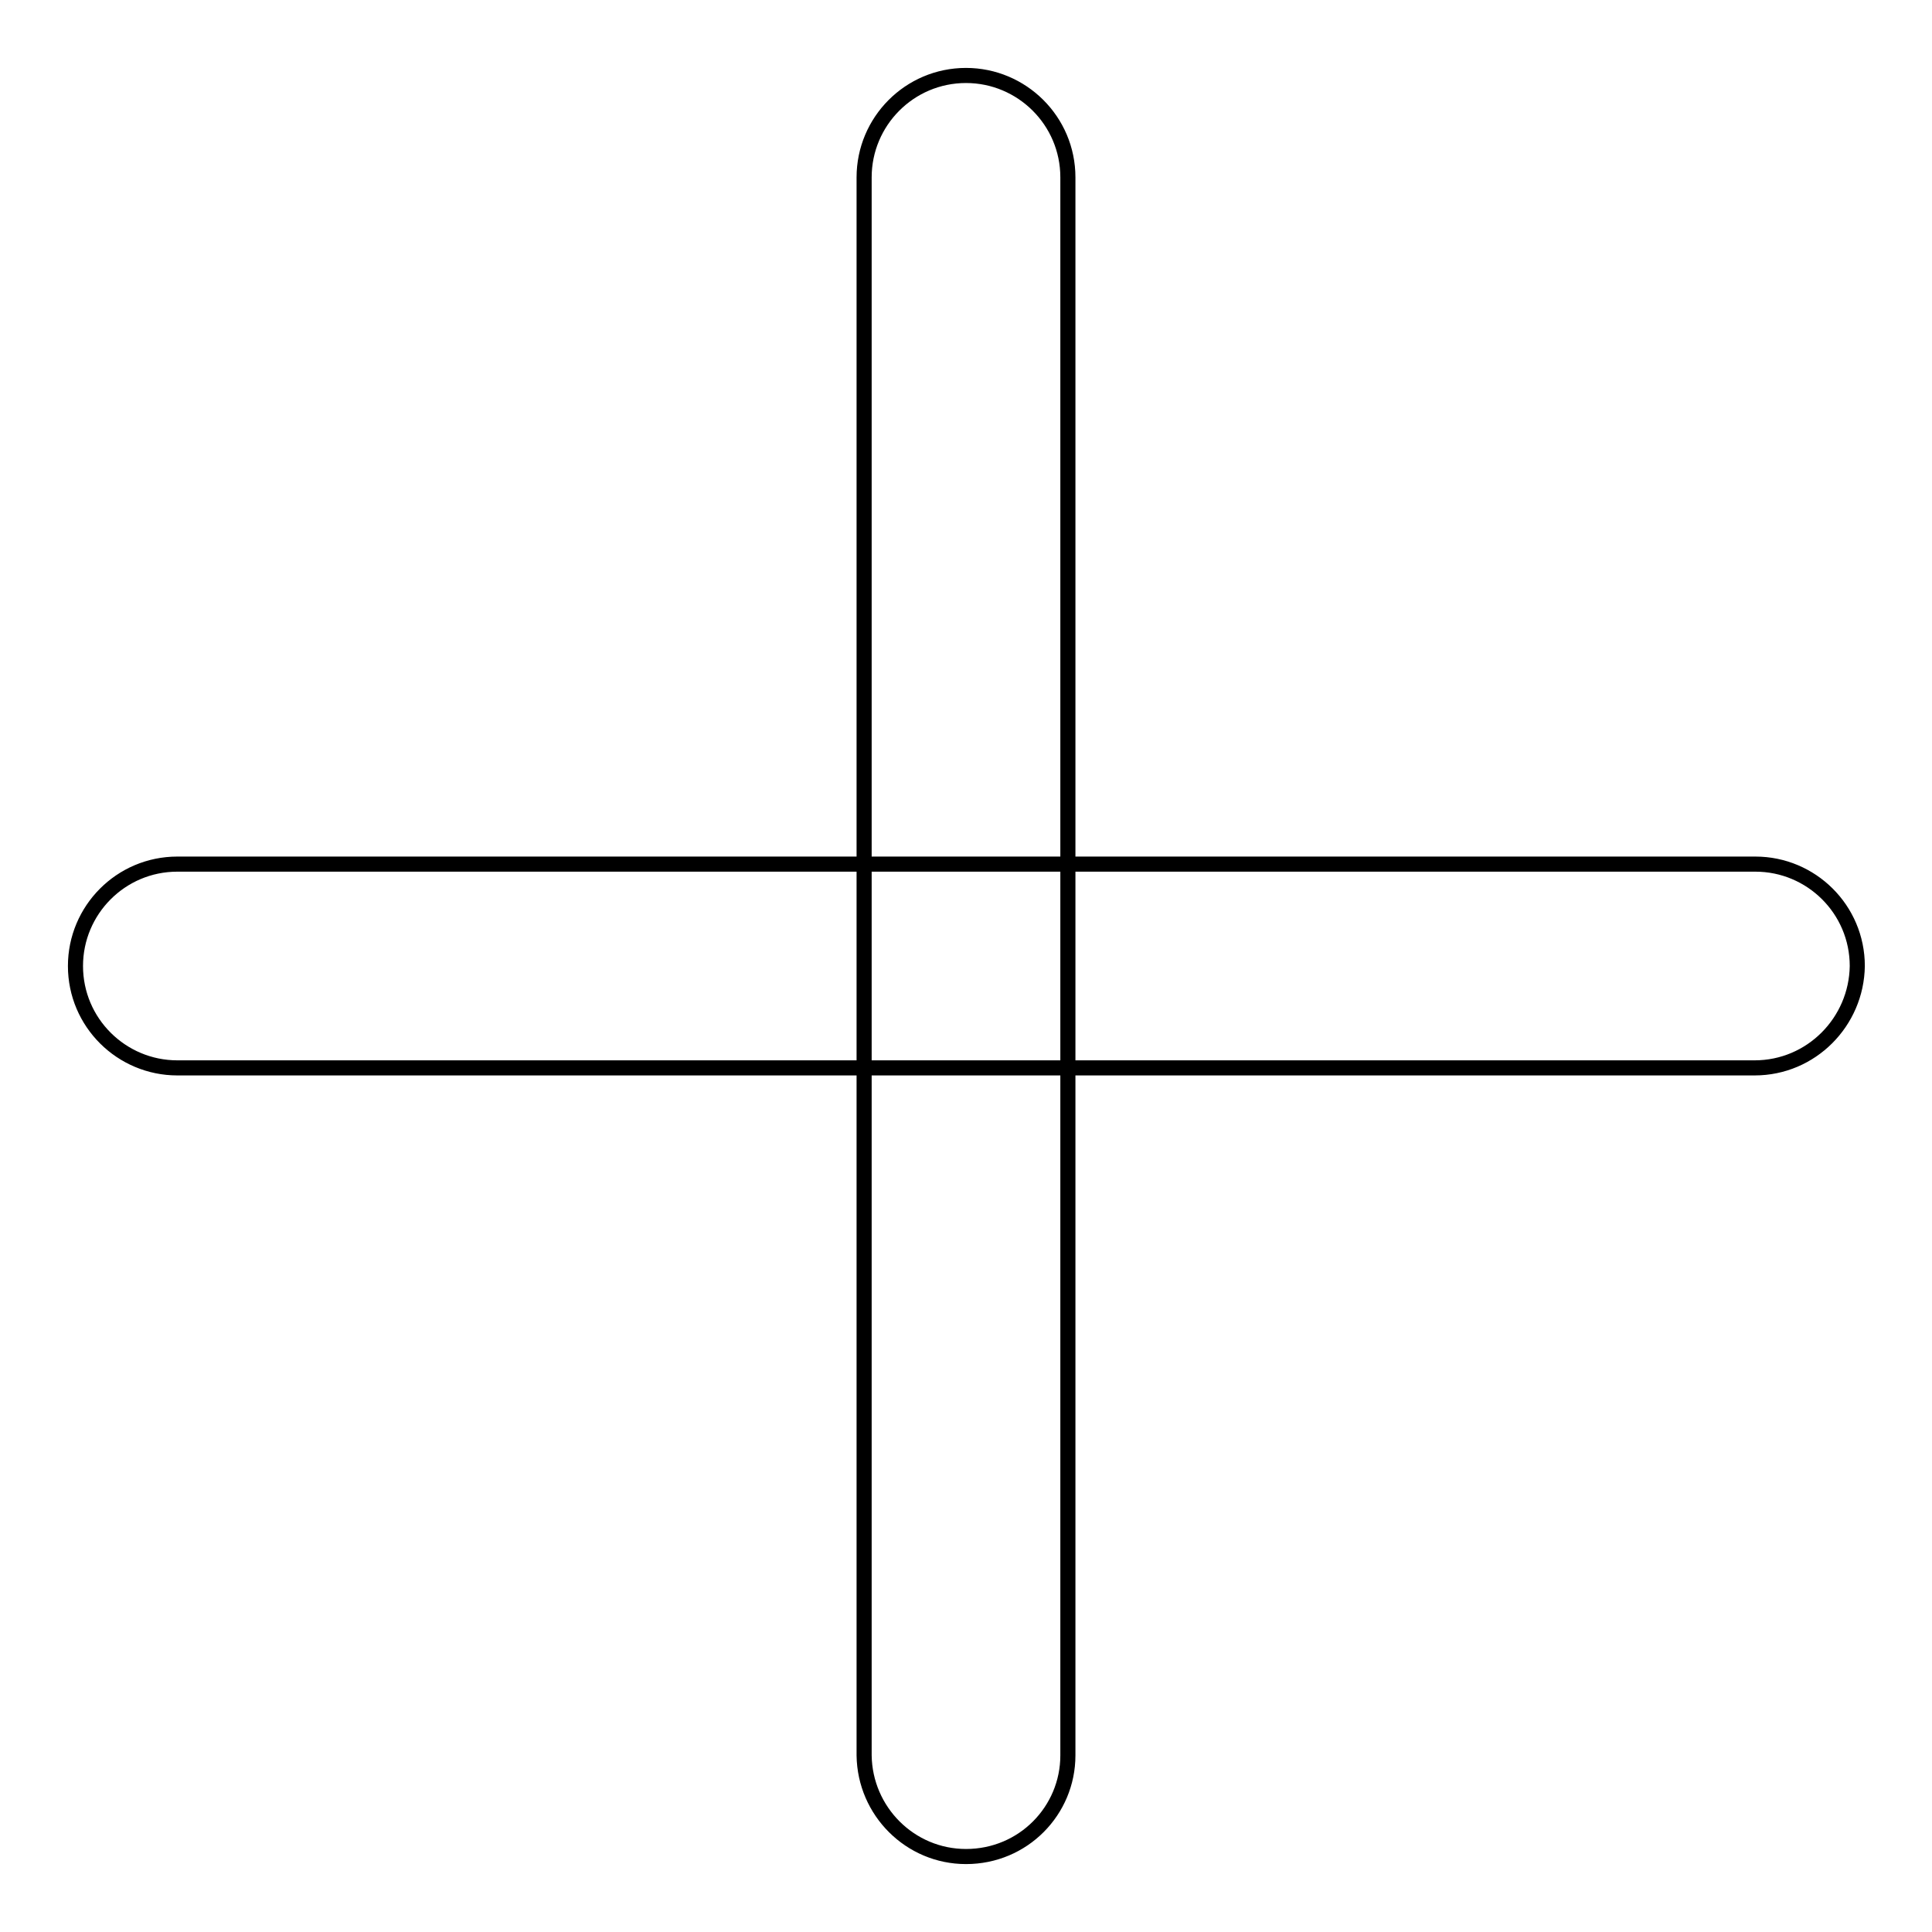 <?xml version="1.0" encoding="utf-8"?>
<!-- Svg Vector Icons : http://www.onlinewebfonts.com/icon -->
<!DOCTYPE svg PUBLIC "-//W3C//DTD SVG 1.1//EN" "http://www.w3.org/Graphics/SVG/1.1/DTD/svg11.dtd">
<svg version="1.1" xmlns="http://www.w3.org/2000/svg" xmlns:xlink="http://www.w3.org/1999/xlink" x="0px" y="0px" viewBox="0 0 256 256" enable-background="new 0 0 256 256" xml:space="preserve">
<g> <path stroke-width="2" fill-opacity="0" stroke="#000000"  d="M128,246c-7.4,0-13.4-6-13.5-13.4c0,0,0,0,0,0V23.5c0-7.4,6-13.5,13.5-13.5c7.4,0,13.5,6,13.5,13.5v209.1 C141.5,239.9,135.6,246,128,246z M232.5,141.5H23.5c-7.4,0-13.5-6-13.5-13.5c0-7.4,6-13.5,13.5-13.5h209.1c7.4,0,13.5,6,13.5,13.5 C246,135.4,240,141.5,232.5,141.5z"/></g>
</svg>